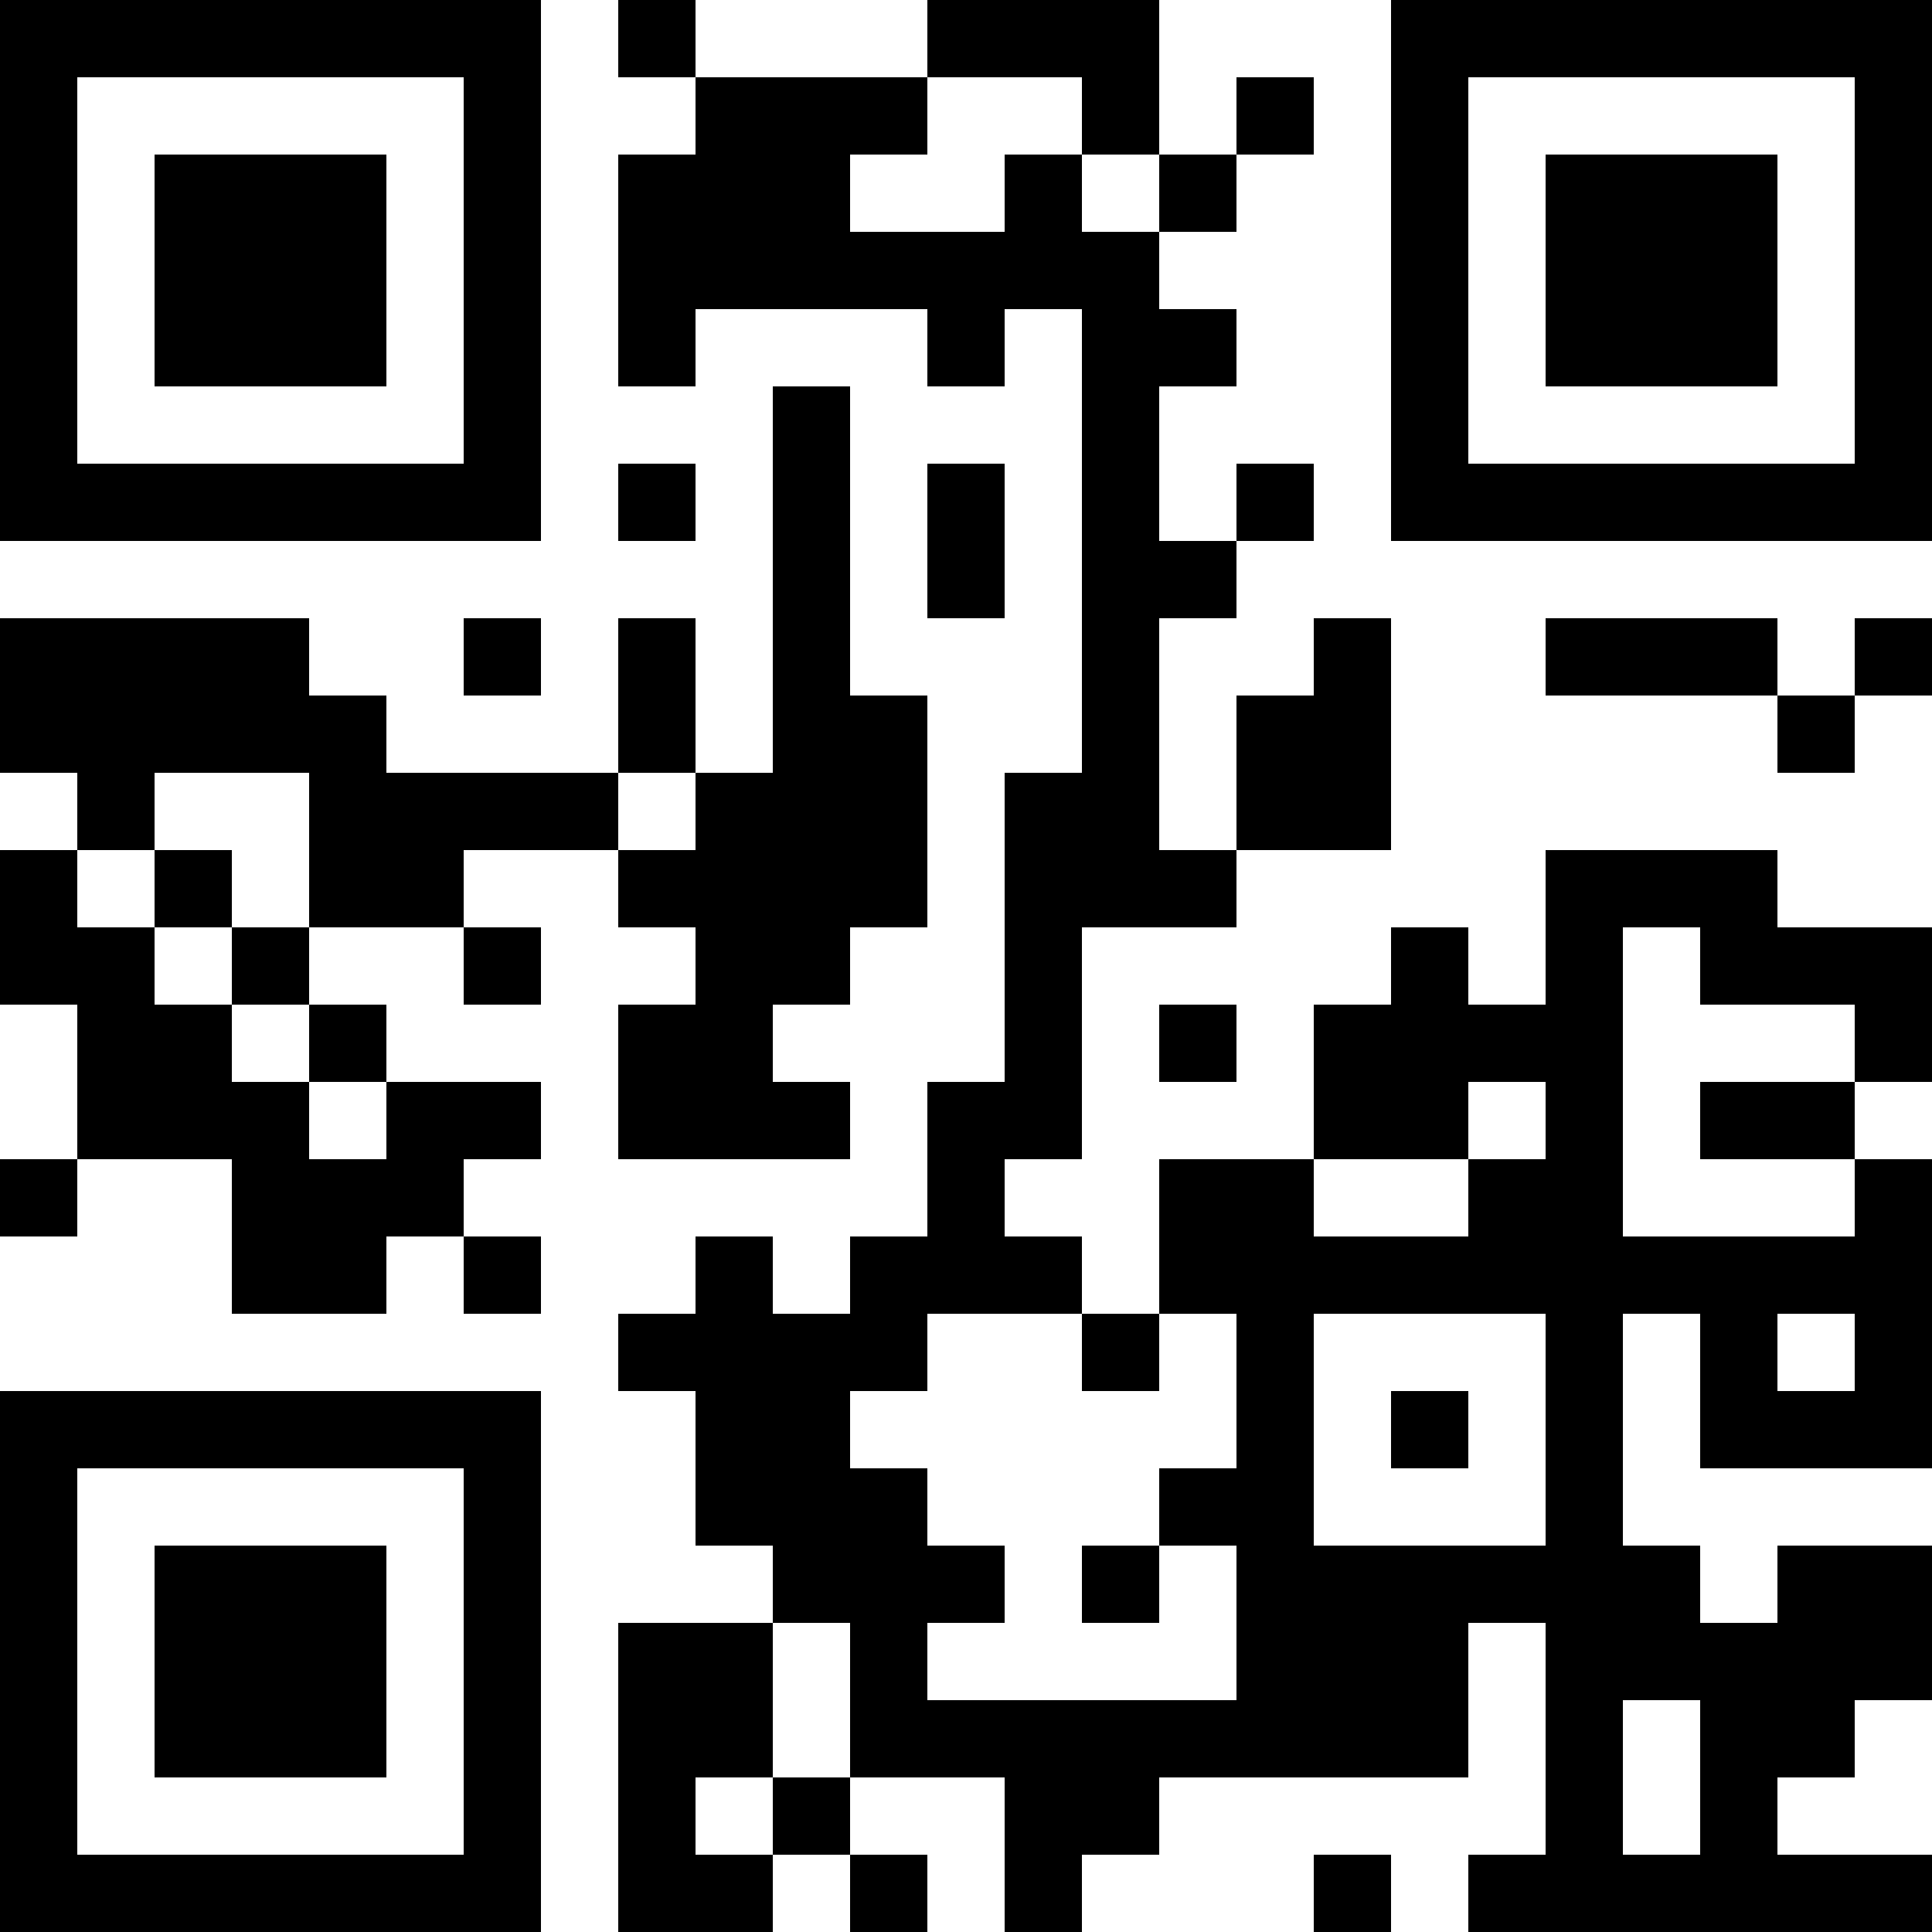 <?xml version="1.0" encoding="UTF-8"?>
<svg xmlns="http://www.w3.org/2000/svg" version="1.1" width="1000" height="1000" viewBox="0 0 1000 1000"><rect x="0" y="0" width="1000" height="1000" fill="#ffffff"/><g transform="scale(40)"><g transform="translate(0,0)"><path fill-rule="evenodd" d="M8 0L8 1L9 1L9 2L8 2L8 5L9 5L9 4L12 4L12 5L13 5L13 4L14 4L14 10L13 10L13 14L12 14L12 16L11 16L11 17L10 17L10 16L9 16L9 17L8 17L8 18L9 18L9 20L10 20L10 21L8 21L8 25L10 25L10 24L11 24L11 25L12 25L12 24L11 24L11 23L13 23L13 25L14 25L14 24L15 24L15 23L19 23L19 21L20 21L20 24L19 24L19 25L25 25L25 24L23 24L23 23L24 23L24 22L25 22L25 20L23 20L23 21L22 21L22 20L21 20L21 17L22 17L22 19L25 19L25 15L24 15L24 14L25 14L25 12L23 12L23 11L20 11L20 13L19 13L19 12L18 12L18 13L17 13L17 15L15 15L15 17L14 17L14 16L13 16L13 15L14 15L14 12L16 12L16 11L18 11L18 8L17 8L17 9L16 9L16 11L15 11L15 8L16 8L16 7L17 7L17 6L16 6L16 7L15 7L15 5L16 5L16 4L15 4L15 3L16 3L16 2L17 2L17 1L16 1L16 2L15 2L15 0L12 0L12 1L9 1L9 0ZM12 1L12 2L11 2L11 3L13 3L13 2L14 2L14 3L15 3L15 2L14 2L14 1ZM10 5L10 10L9 10L9 8L8 8L8 10L5 10L5 9L4 9L4 8L0 8L0 10L1 10L1 11L0 11L0 13L1 13L1 15L0 15L0 16L1 16L1 15L3 15L3 17L5 17L5 16L6 16L6 17L7 17L7 16L6 16L6 15L7 15L7 14L5 14L5 13L4 13L4 12L6 12L6 13L7 13L7 12L6 12L6 11L8 11L8 12L9 12L9 13L8 13L8 15L11 15L11 14L10 14L10 13L11 13L11 12L12 12L12 9L11 9L11 5ZM8 6L8 7L9 7L9 6ZM12 6L12 8L13 8L13 6ZM6 8L6 9L7 9L7 8ZM20 8L20 9L23 9L23 10L24 10L24 9L25 9L25 8L24 8L24 9L23 9L23 8ZM2 10L2 11L1 11L1 12L2 12L2 13L3 13L3 14L4 14L4 15L5 15L5 14L4 14L4 13L3 13L3 12L4 12L4 10ZM8 10L8 11L9 11L9 10ZM2 11L2 12L3 12L3 11ZM21 12L21 16L24 16L24 15L22 15L22 14L24 14L24 13L22 13L22 12ZM15 13L15 14L16 14L16 13ZM19 14L19 15L17 15L17 16L19 16L19 15L20 15L20 14ZM12 17L12 18L11 18L11 19L12 19L12 20L13 20L13 21L12 21L12 22L16 22L16 20L15 20L15 19L16 19L16 17L15 17L15 18L14 18L14 17ZM17 17L17 20L20 20L20 17ZM23 17L23 18L24 18L24 17ZM18 18L18 19L19 19L19 18ZM14 20L14 21L15 21L15 20ZM10 21L10 23L9 23L9 24L10 24L10 23L11 23L11 21ZM21 22L21 24L22 24L22 22ZM17 24L17 25L18 25L18 24ZM0 0L0 7L7 7L7 0ZM1 1L1 6L6 6L6 1ZM2 2L2 5L5 5L5 2ZM18 0L18 7L25 7L25 0ZM19 1L19 6L24 6L24 1ZM20 2L20 5L23 5L23 2ZM0 18L0 25L7 25L7 18ZM1 19L1 24L6 24L6 19ZM2 20L2 23L5 23L5 20Z" fill="#000000"/></g></g></svg>
